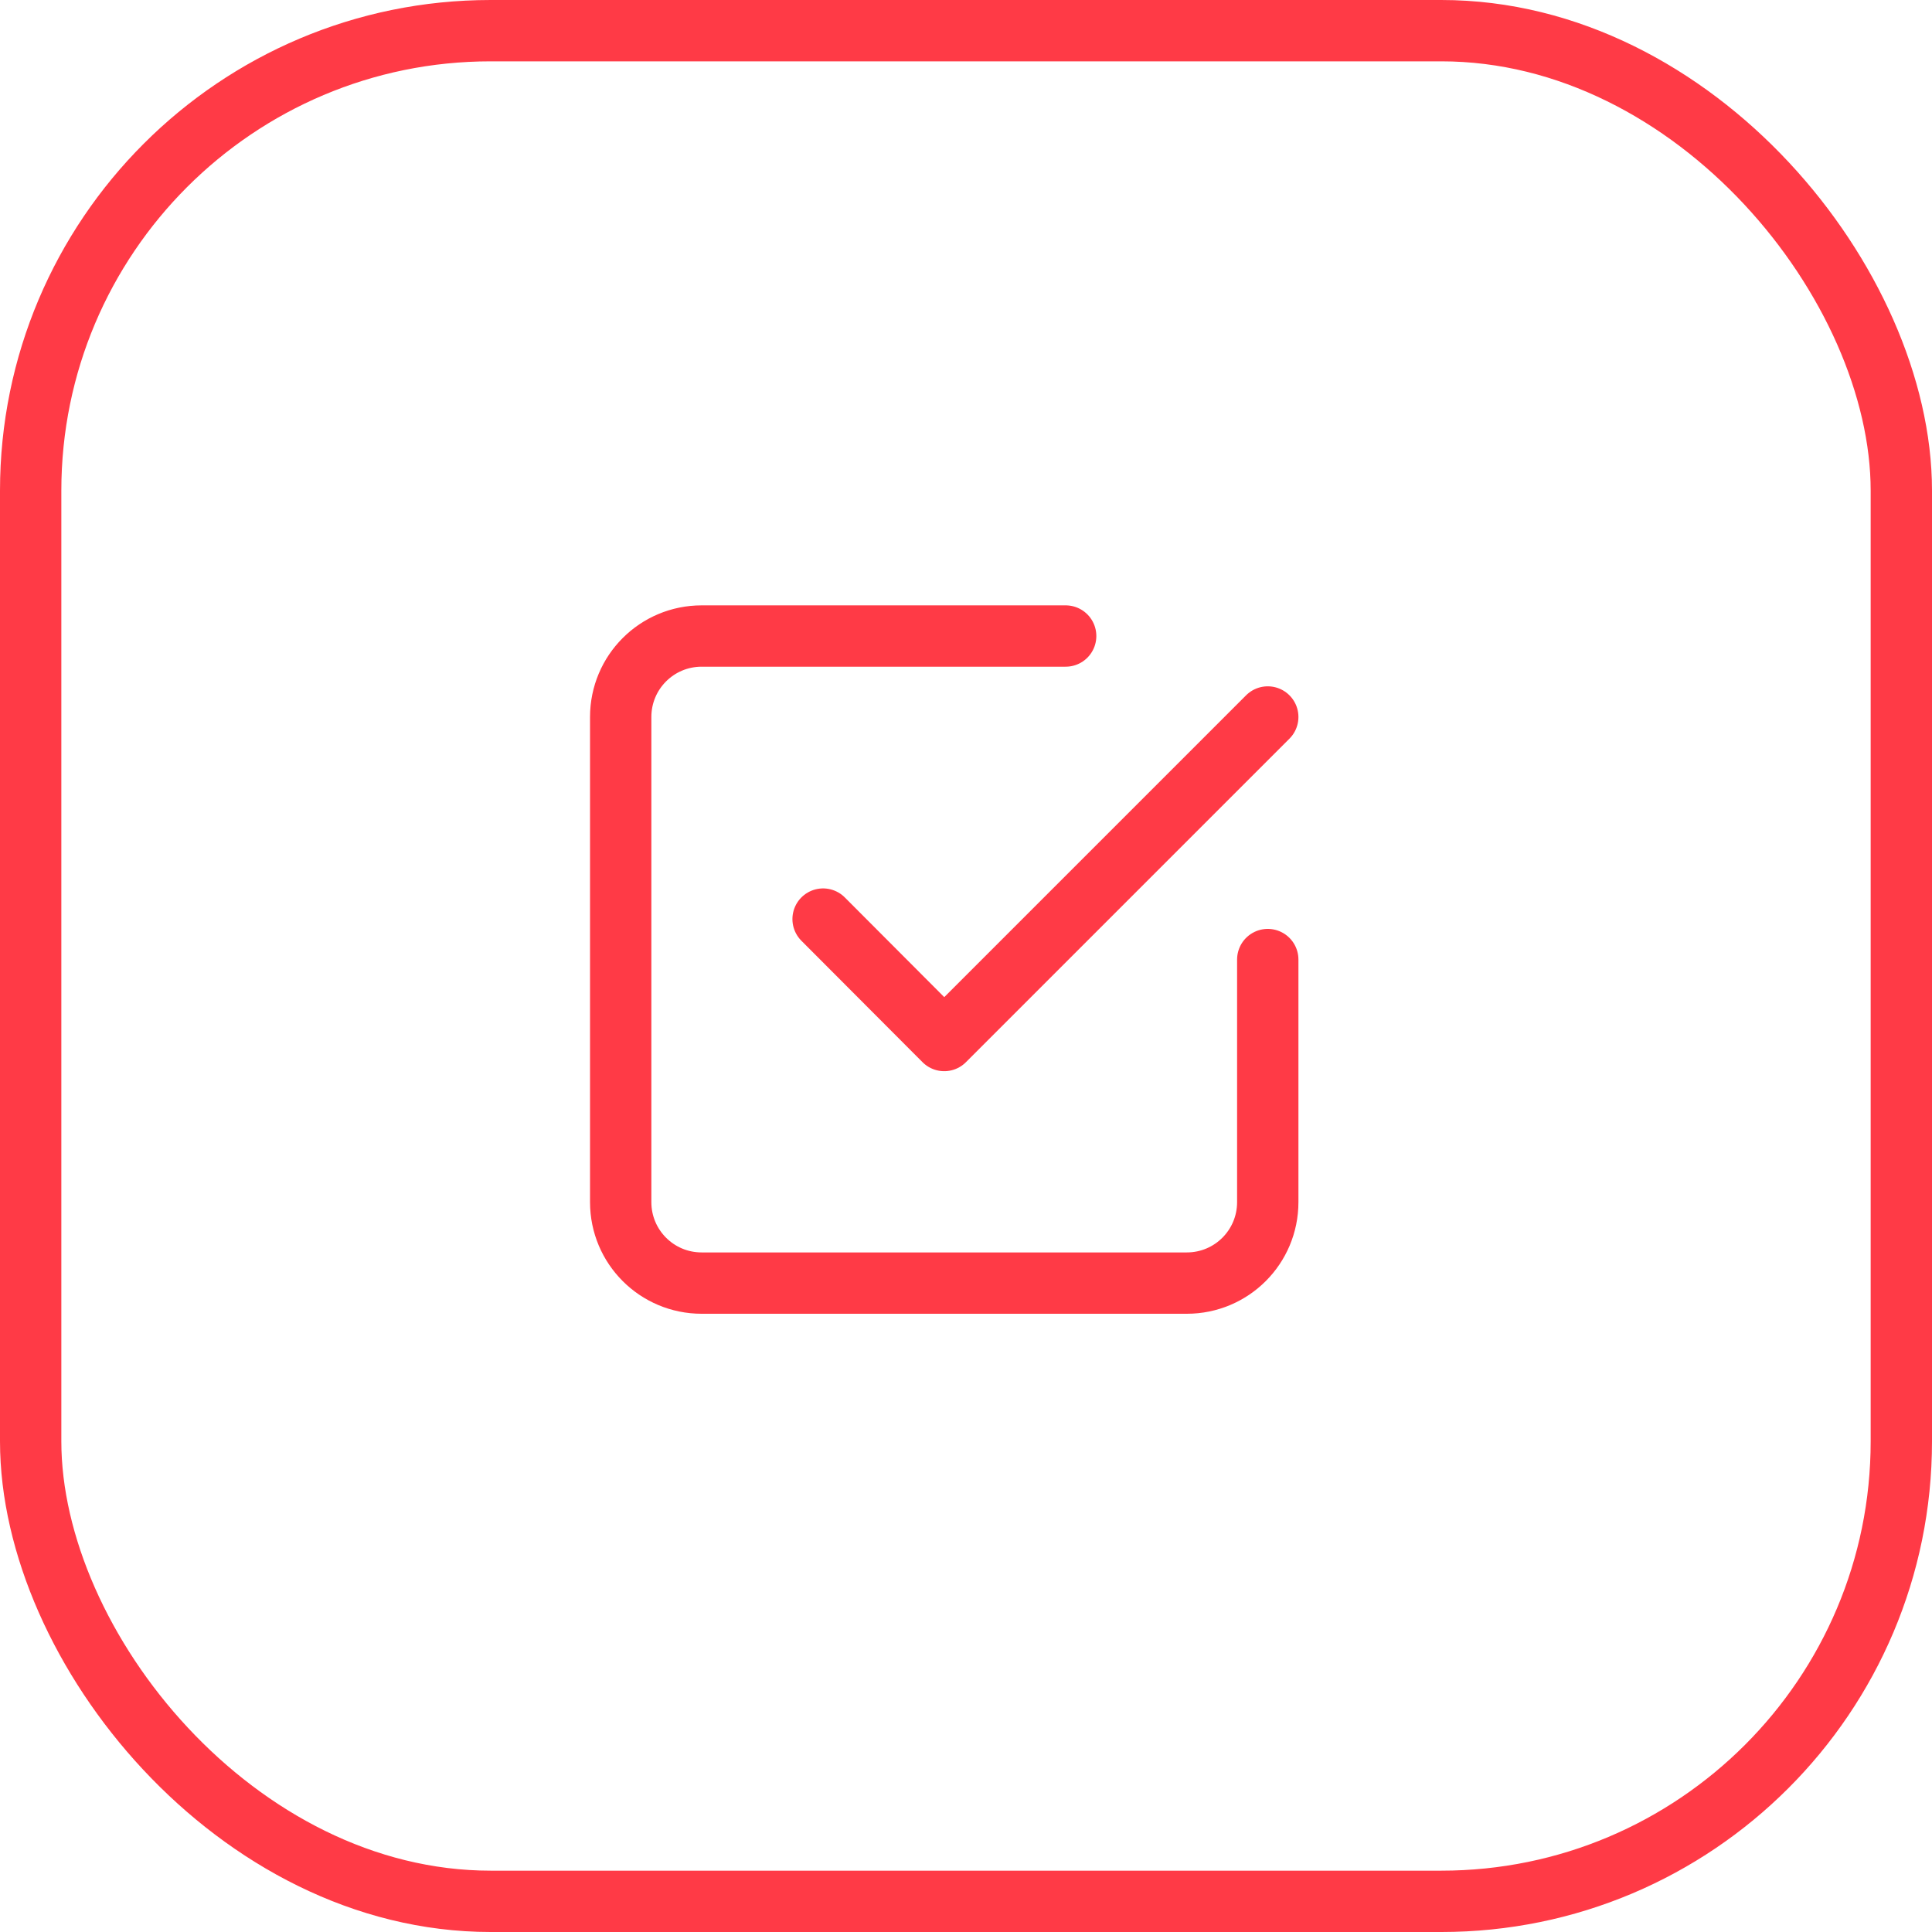 <?xml version="1.0" encoding="UTF-8"?>
<svg id="Capa_2" data-name="Capa 2" xmlns="http://www.w3.org/2000/svg" viewBox="0 0 63 63">
  <defs>
    <style>
      .cls-1 {
        fill: none;
        stroke: #ff3a46;
        stroke-linecap: round;
        stroke-linejoin: round;
        stroke-width: 2px;
      }
    </style>
  </defs>
  <g id="_12" data-name="12">
    <g>
      <rect class="cls-1" x="1" y="1" width="61" height="61" rx="15" ry="15"/>
      <path class="cls-1" d="M41.34,31.29v7.91c0,1.46-1.18,2.64-2.64,2.64h-15.82c-1.46,0-2.64-1.18-2.64-2.64v-15.82c0-1.46,1.18-2.64,2.64-2.64h11.87m-7.91,9.23l3.95,3.96,10.55-10.55"/>
    </g>
  </g>
</svg>